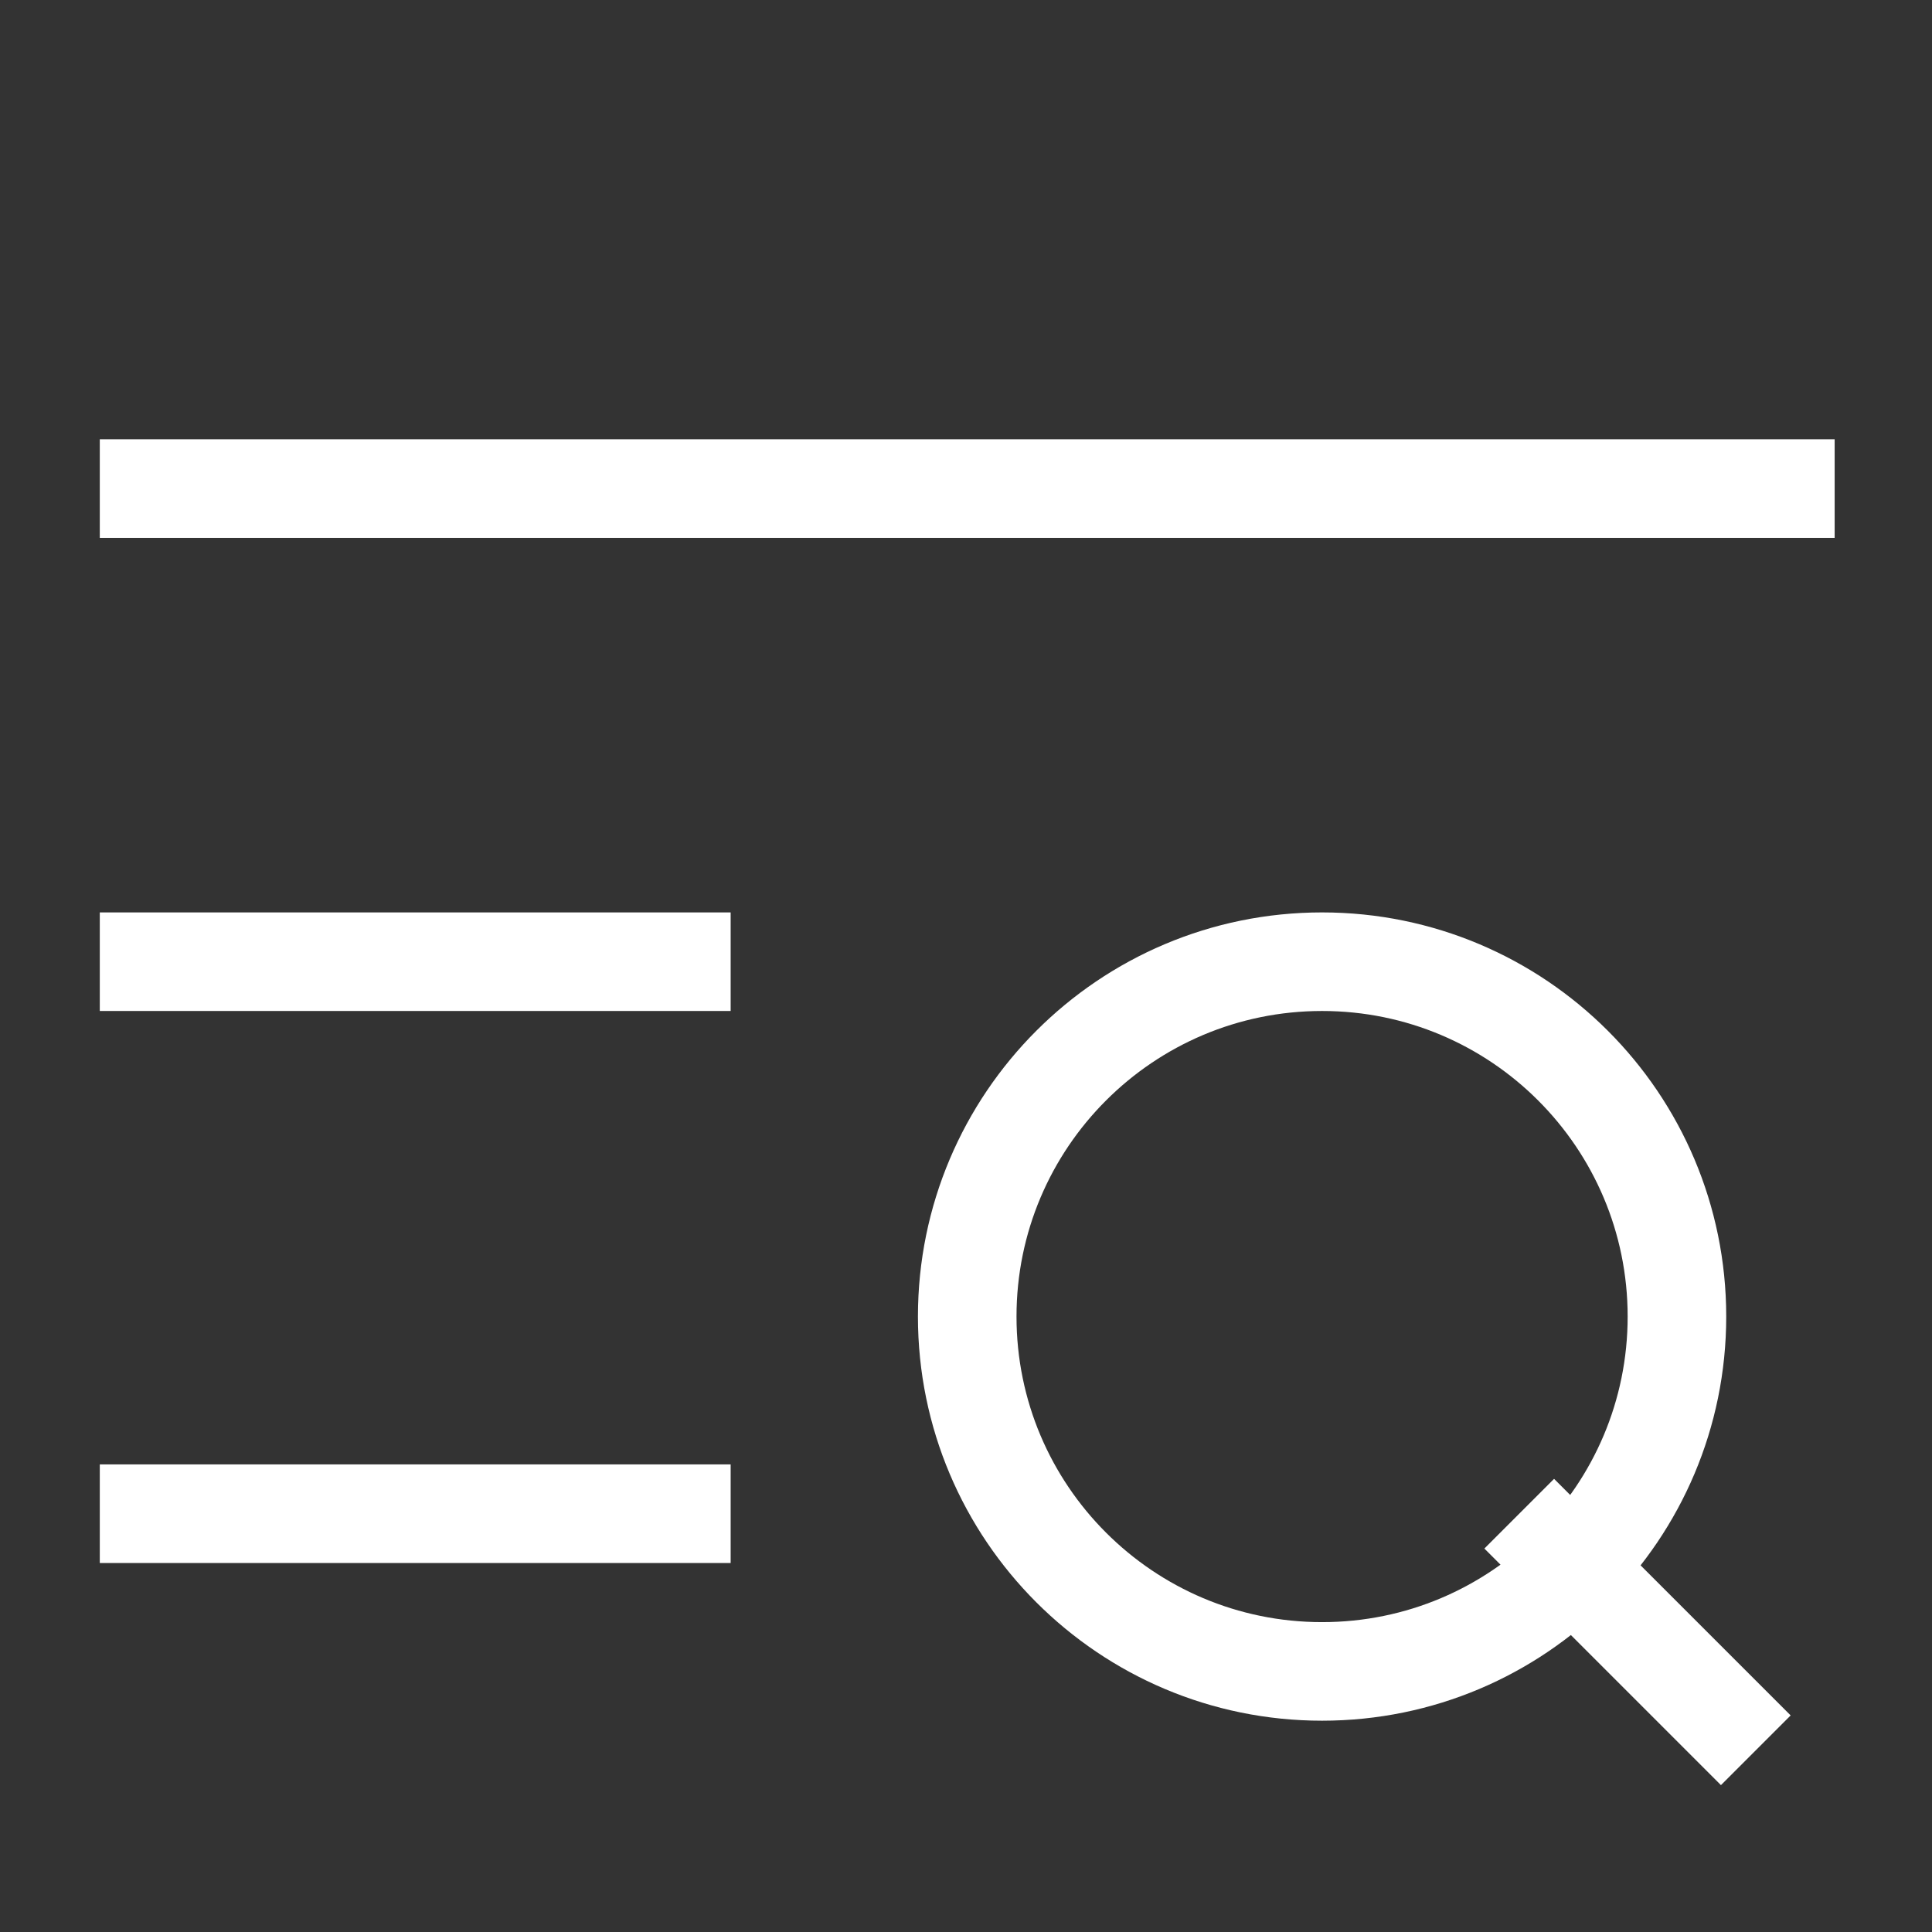 <svg width="49" height="49" viewBox="0 0 49 49" fill="none" xmlns="http://www.w3.org/2000/svg">
<rect x="0" y="0" width="49" height="49" fill="#333333" stroke="none"/>
<g clip-path="url(#clip0_3826_44865)">
<g clip-path="url(#clip1_3826_44865)">
<path d="M42.531 33.391C42.531 38.361 38.502 42.391 33.531 42.391C28.561 42.391 24.531 38.361 24.531 33.391C24.531 28.42 28.561 24.391 33.531 24.391C38.502 24.391 42.531 28.42 42.531 33.391Z" stroke="white" stroke-width="2.5"/>
<path d="M44.531 44.391L38.531 38.391" stroke="white" stroke-width="2.5"/>
<path d="M2.531 12.391H46.531" stroke="white" stroke-width="2.5" stroke-linejoin="round"/>
<path d="M2.531 38.391H18.531" stroke="white" stroke-width="2.5" stroke-linejoin="round"/>
<path d="M2.531 24.391H18.531" stroke="white" stroke-width="2.5" stroke-linejoin="round"/>
</g>
</g>
<defs>
<clipPath id="clip0_3826_44865">
<rect width="48" height="48" fill="white" transform="translate(0.531 0.587)"/>
</clipPath>
<clipPath id="clip1_3826_44865">
<rect width="48" height="48" fill="white" transform="translate(0.531 0.627)"/>
</clipPath>
</defs>
</svg>
